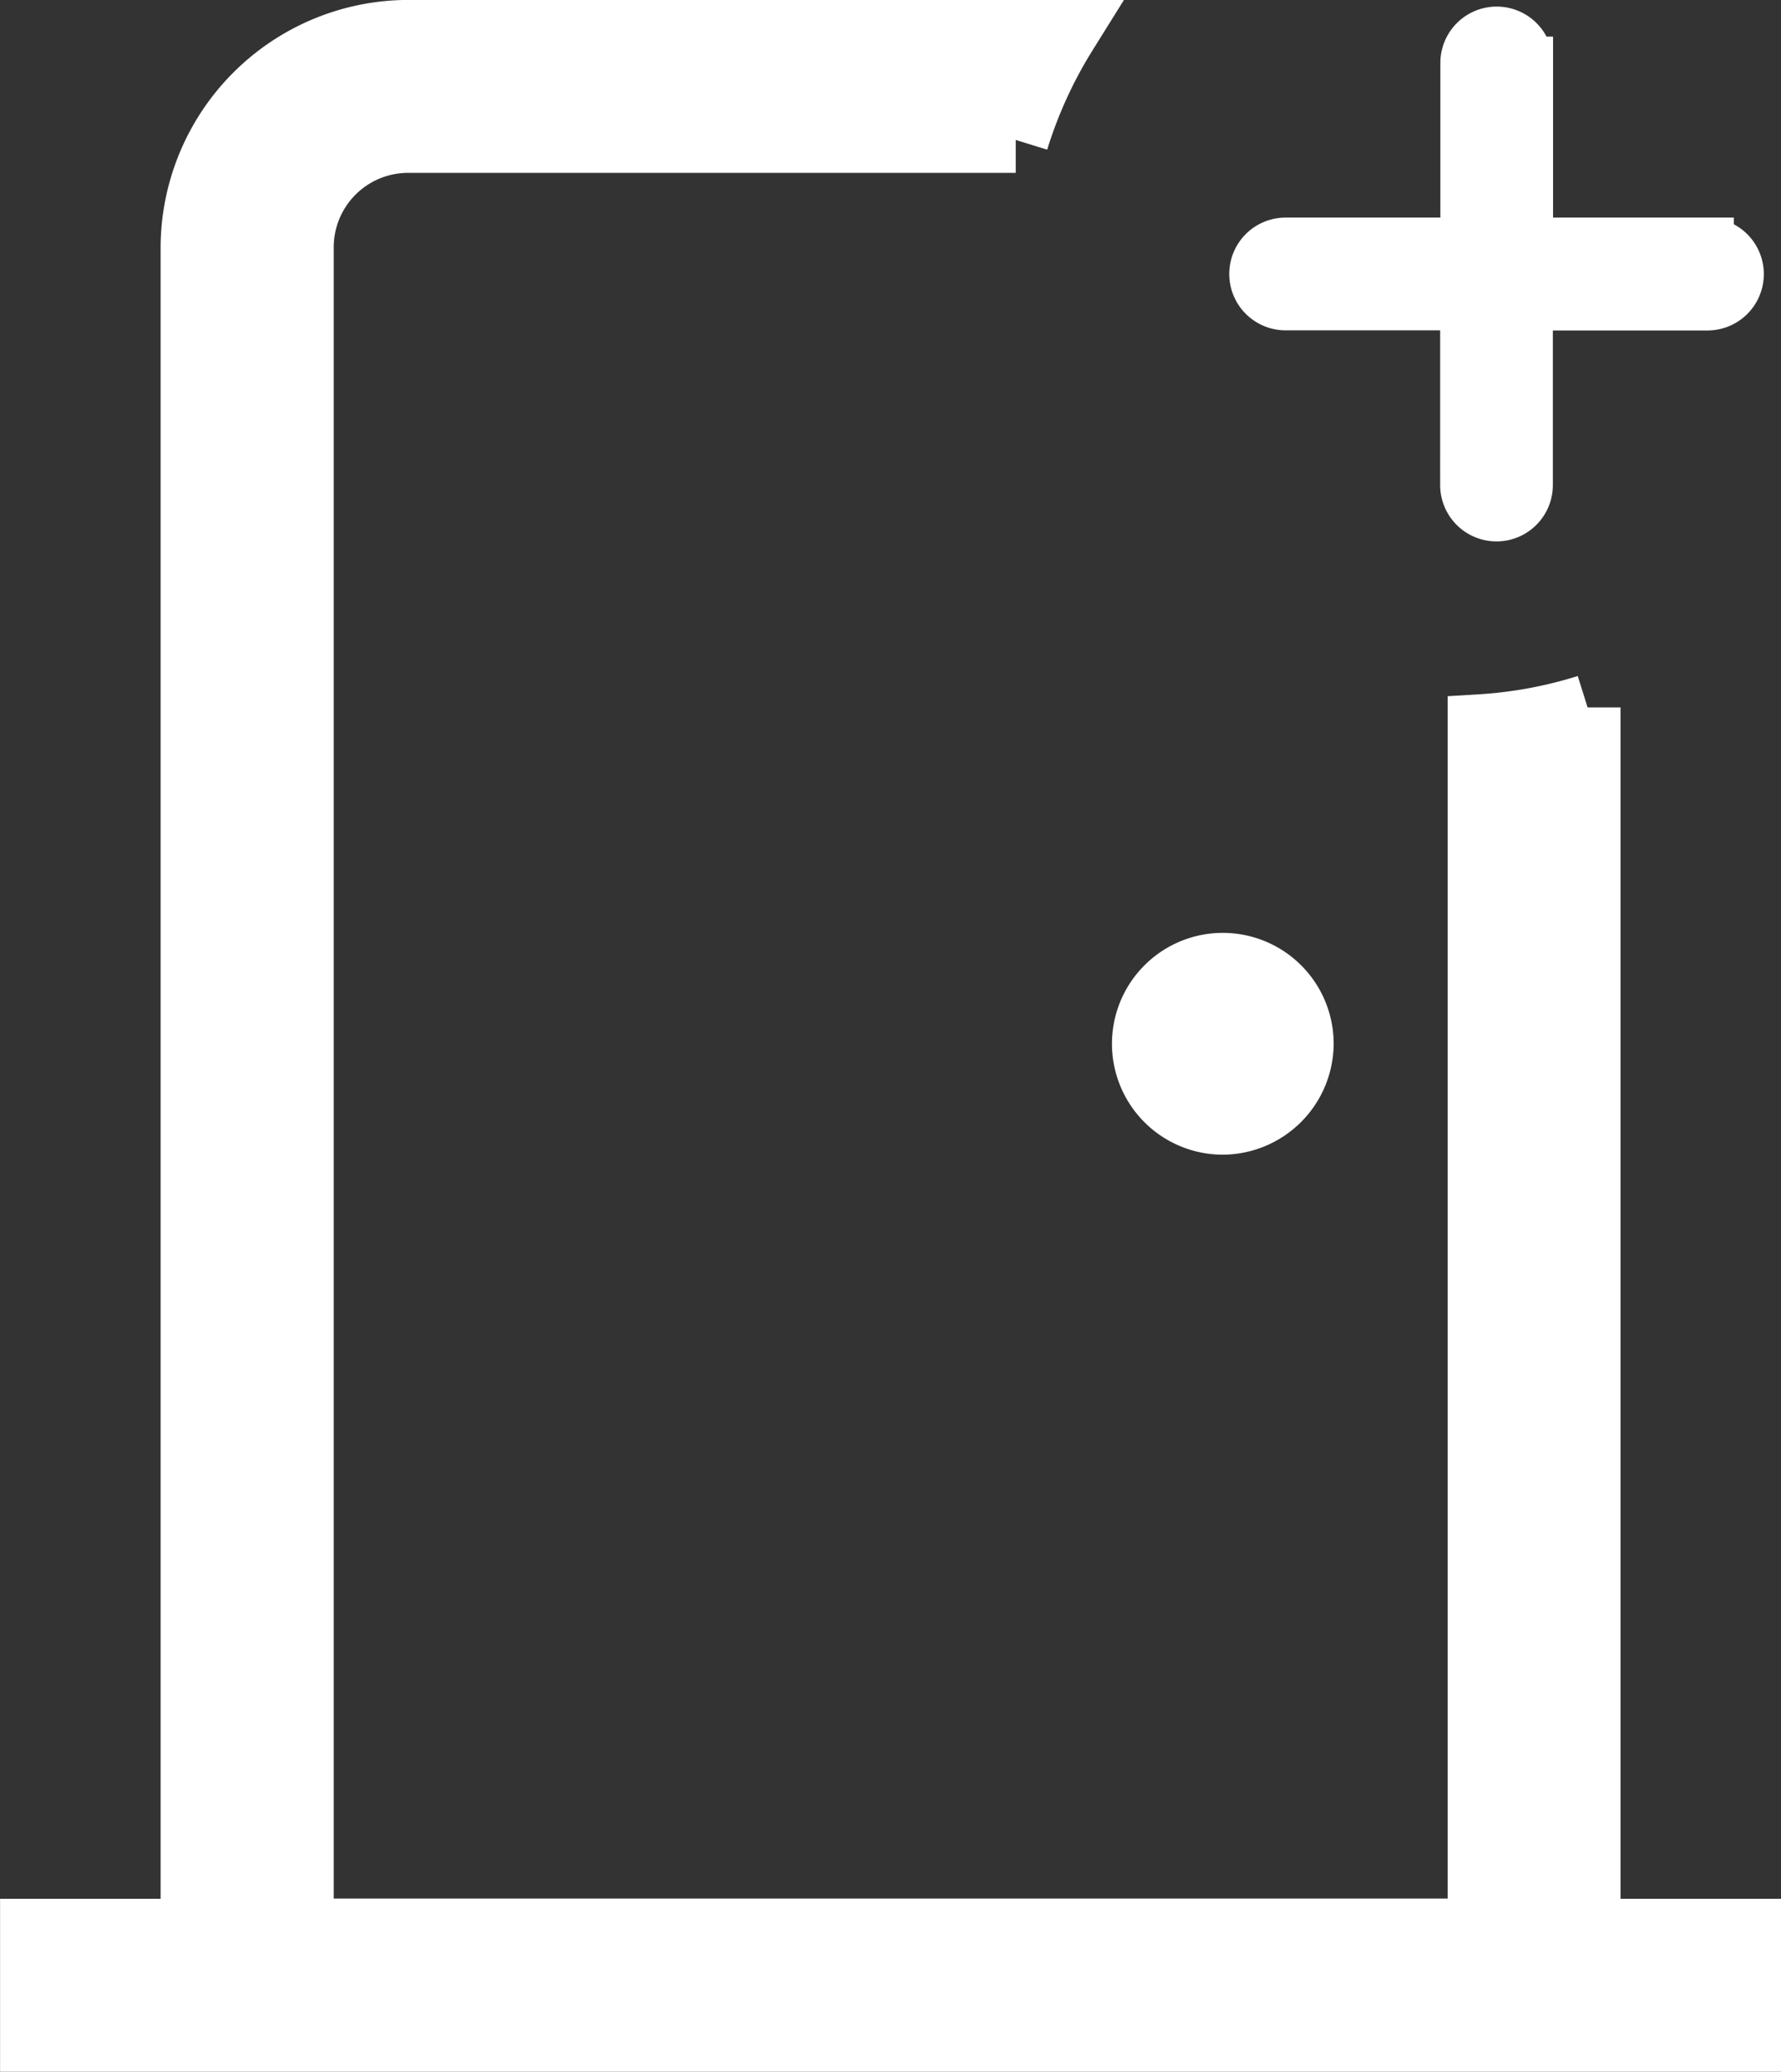 <svg xmlns="http://www.w3.org/2000/svg" width="27.057" height="31.458" viewBox="0 0 27.057 31.458">
  <rect x="0" y="0" width="27.057" height="31.458" fill="#333333" stroke="none"/>
  <g id="Group_8131" data-name="Group 8131" transform="translate(-1128.181 -432.712)">
    <g id="Group_8124" data-name="Group 8124" transform="translate(1128.682 433.212)">
      <path id="Path_14991" data-name="Path 14991" d="M1142.573,443.831a1.684,1.684,0,1,0-1.69,1.684A1.692,1.692,0,0,0,1142.573,443.831Z" transform="translate(-1122.813 -428.482)" fill="#fff"/>
      <path id="Path_14992" data-name="Path 14992" d="M1131.121,436.47v25.574h-2.439v1.626h26.057v-1.626H1152.3v-18.59a6.794,6.794,0,0,1-1.626.3V462.04h-17.923V436.463a1.63,1.63,0,0,1,1.629-1.626h9.232a6.941,6.941,0,0,1,.743-1.626h-9.974A3.269,3.269,0,0,0,1131.121,436.47Z" transform="translate(-1128.682 -433.212)" fill="#fff" stroke="#fff" stroke-width="1"/>
    </g>
    <g id="Path_1" data-name="Path 1" transform="translate(1147.257 433.212)">
      <path id="Path_14993" data-name="Path 14993" d="M1146.571,436.416h-2.746v-2.748a.456.456,0,0,0-.912,0v2.748h-2.751a.456.456,0,0,0,0,.912h2.748v2.749a.456.456,0,0,0,.912,0h0V437.33h2.749a.456.456,0,1,0,0-.912h0Z" transform="translate(-1139.707 -433.212)" fill="#fff" stroke="#fff" stroke-width="0.8"/>
    </g>
  </g>
</svg>

